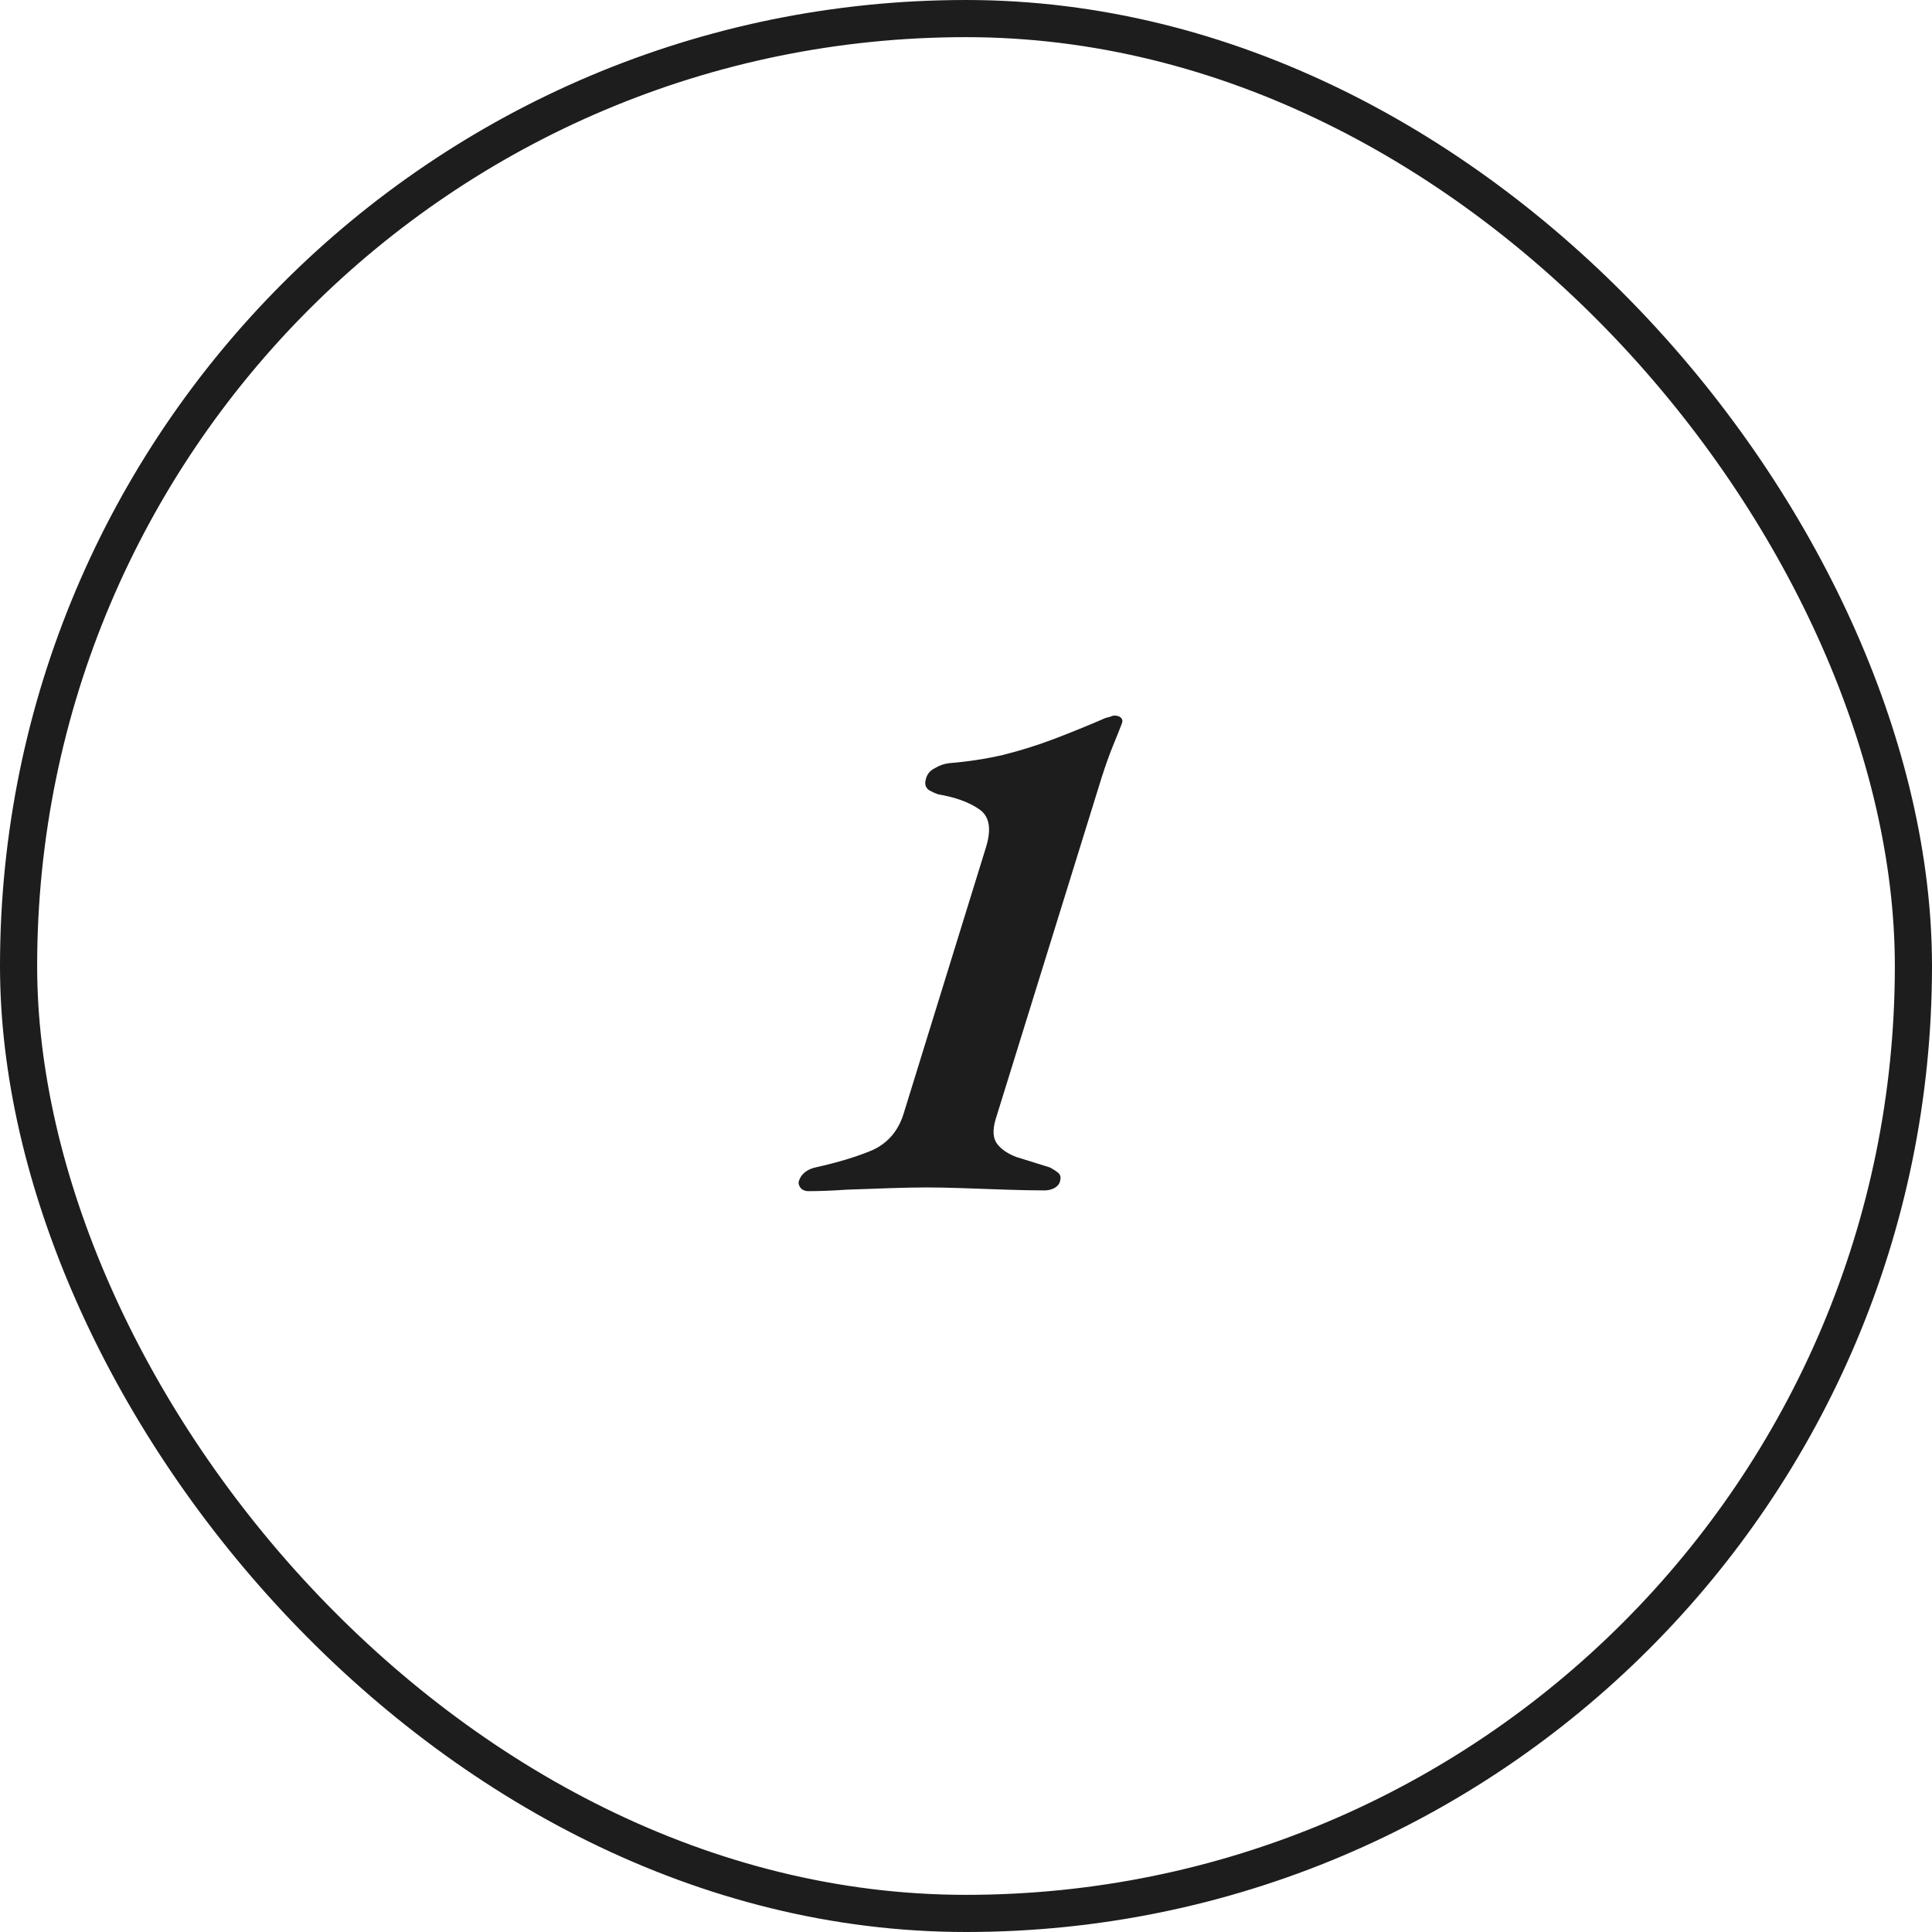 <?xml version="1.0" encoding="UTF-8"?> <svg xmlns="http://www.w3.org/2000/svg" width="52" height="52" viewBox="0 0 52 52" fill="none"><rect x="0.5" y="0.5" width="51" height="51" rx="25.5" stroke="#1E1D1D"></rect><path d="M21.753 32.06C21.686 32.06 21.626 32.04 21.573 32C21.52 31.947 21.493 31.887 21.493 31.82C21.52 31.713 21.573 31.627 21.653 31.56C21.733 31.493 21.833 31.447 21.953 31.42C22.553 31.287 23.06 31.133 23.473 30.96C23.886 30.773 24.166 30.453 24.313 30L26.533 22.82C26.693 22.313 26.633 21.967 26.353 21.78C26.086 21.593 25.72 21.46 25.253 21.38C25.173 21.353 25.086 21.313 24.993 21.26C24.913 21.193 24.886 21.107 24.913 21C24.94 20.853 25.02 20.747 25.153 20.68C25.286 20.6 25.42 20.553 25.553 20.54C26.046 20.5 26.526 20.427 26.993 20.32C27.473 20.2 27.94 20.053 28.393 19.88C28.846 19.707 29.273 19.533 29.673 19.36C29.726 19.333 29.786 19.313 29.853 19.3C29.92 19.273 29.966 19.26 29.993 19.26C30.073 19.26 30.133 19.28 30.173 19.32C30.213 19.36 30.22 19.413 30.193 19.48C30.126 19.653 30.046 19.853 29.953 20.08C29.86 20.307 29.76 20.587 29.653 20.92L26.793 30.14C26.713 30.42 26.726 30.633 26.833 30.78C26.94 30.927 27.113 31.047 27.353 31.14C27.606 31.22 27.906 31.313 28.253 31.42C28.333 31.46 28.406 31.507 28.473 31.56C28.54 31.613 28.56 31.687 28.533 31.78C28.52 31.86 28.466 31.927 28.373 31.98C28.293 32.02 28.206 32.04 28.113 32.04C27.806 32.04 27.46 32.033 27.073 32.02C26.686 32.007 26.306 31.993 25.933 31.98C25.56 31.967 25.233 31.96 24.953 31.96C24.66 31.96 24.32 31.967 23.933 31.98C23.56 31.993 23.18 32.007 22.793 32.02C22.406 32.047 22.06 32.06 21.753 32.06Z" fill="#1E1D1D"></path></svg> 